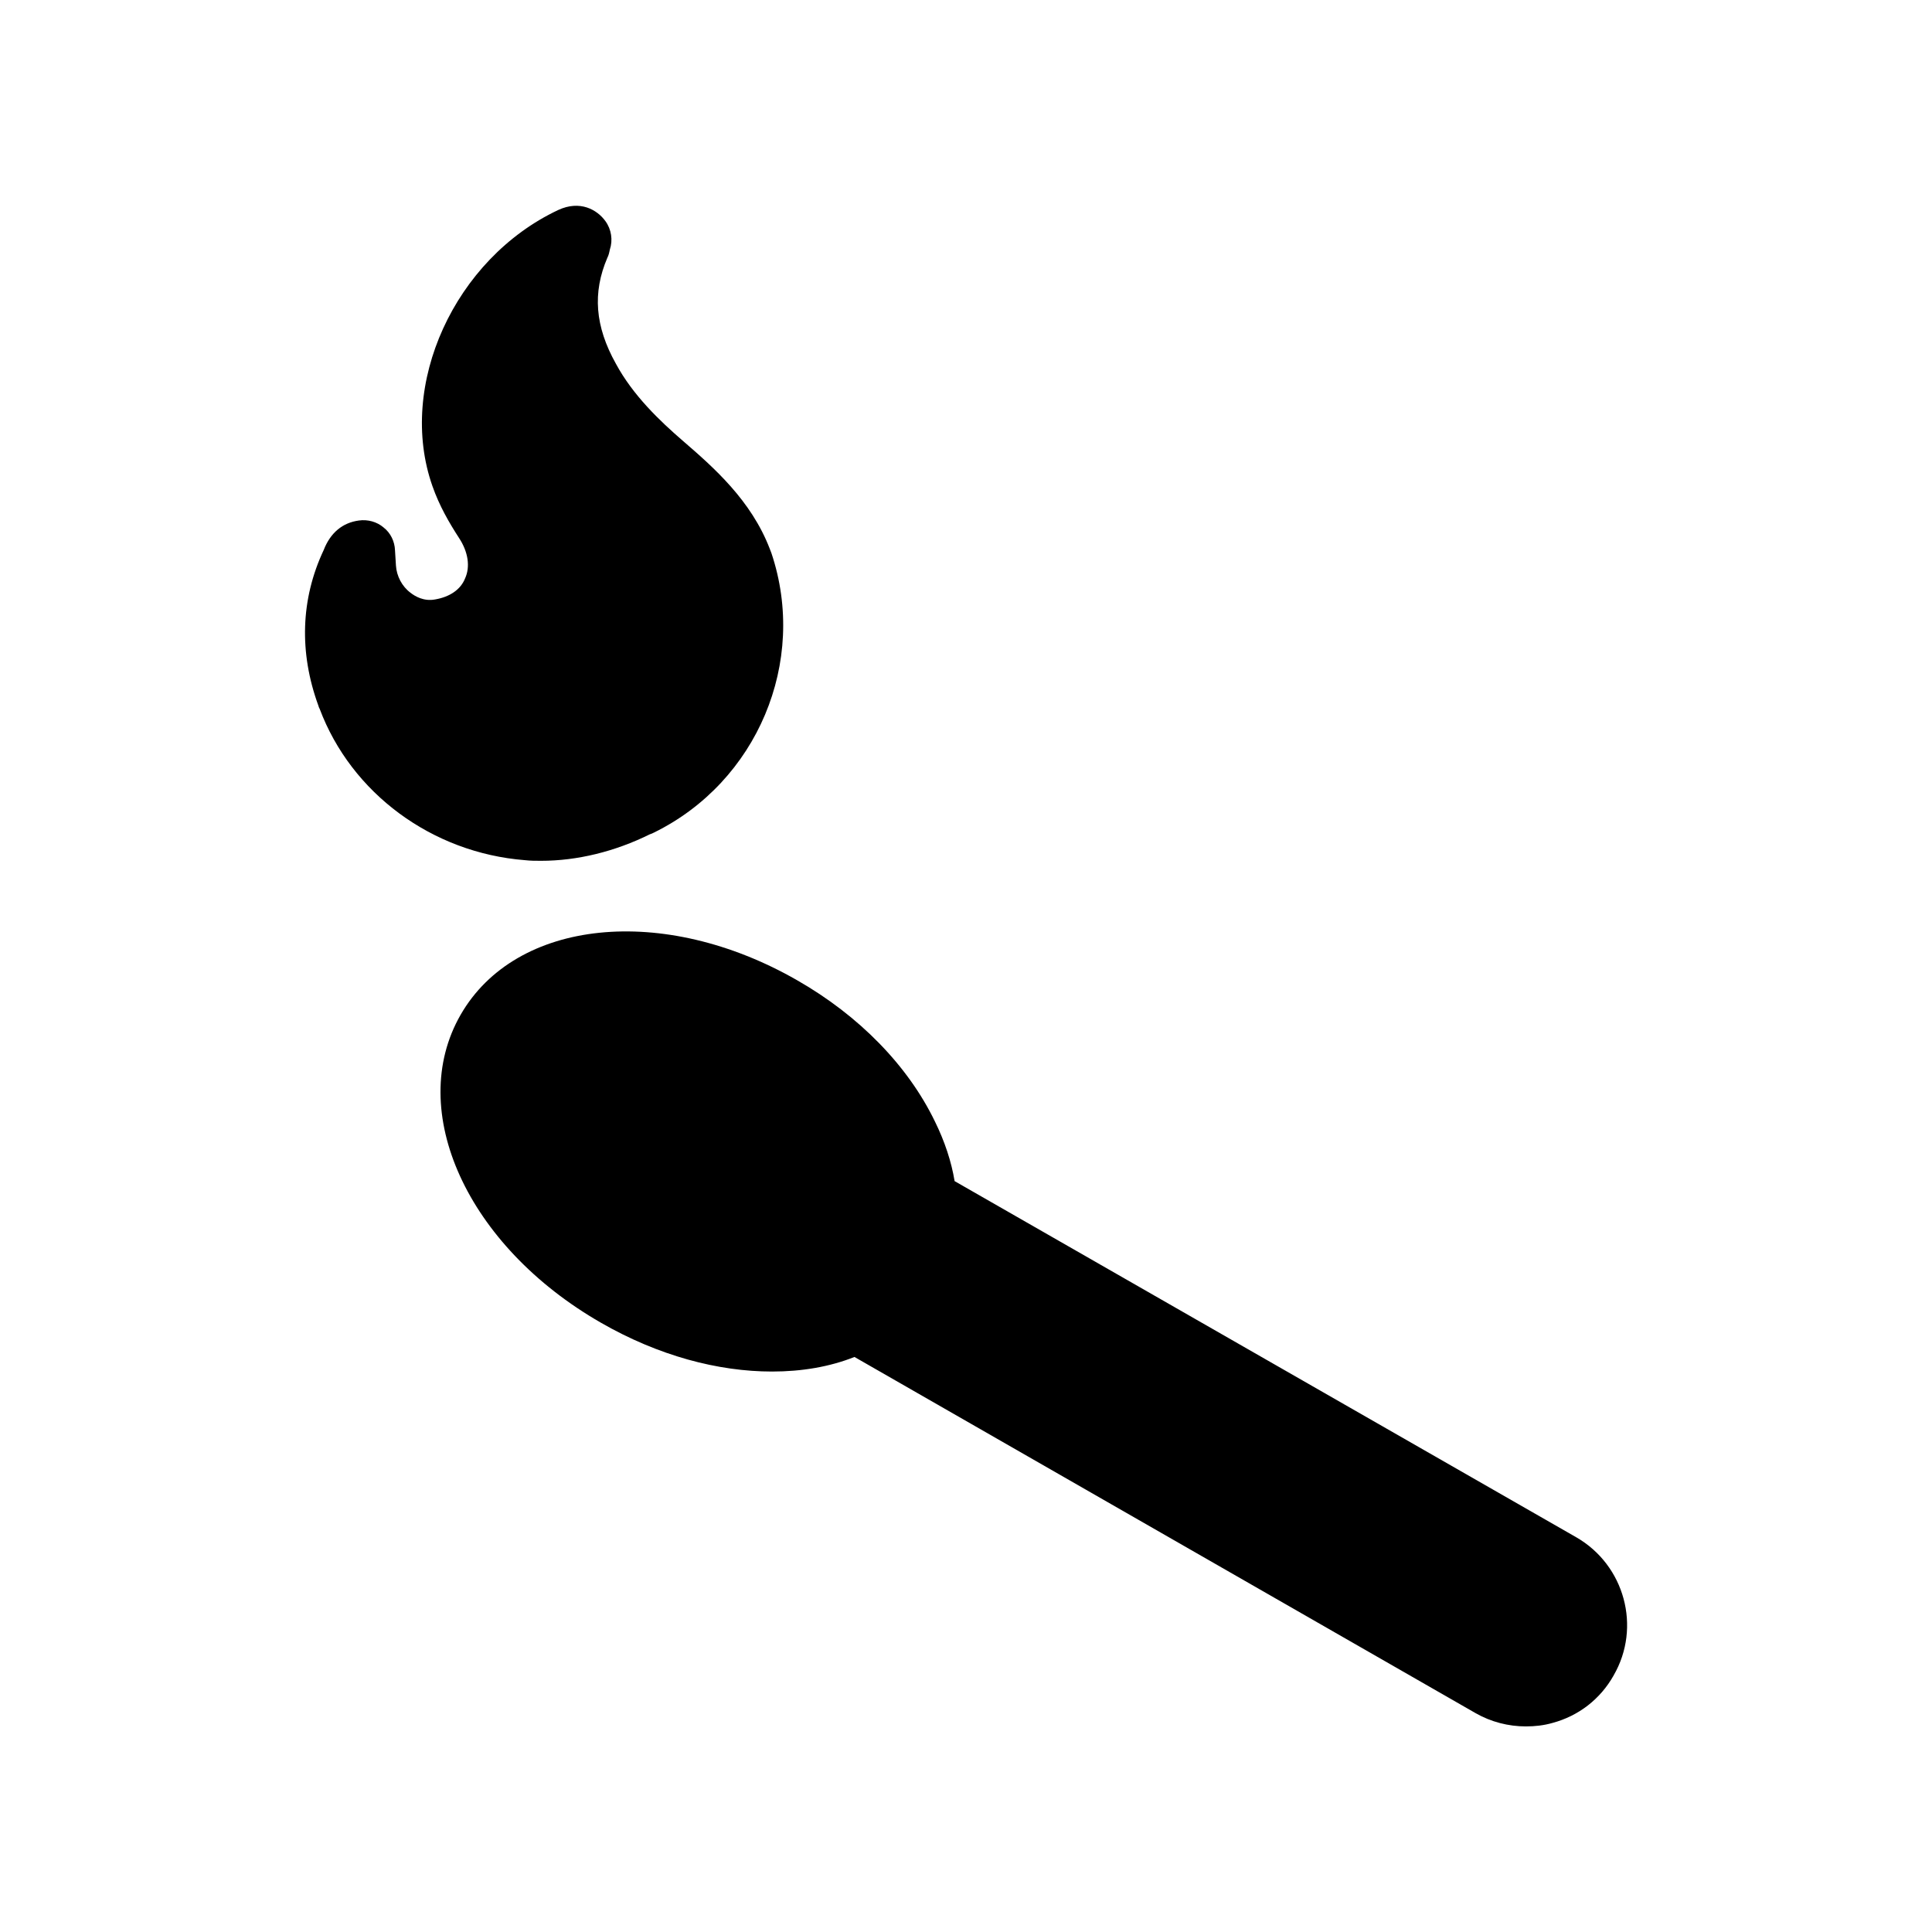 <?xml version="1.0" encoding="UTF-8"?>
<!-- Uploaded to: ICON Repo, www.svgrepo.com, Generator: ICON Repo Mixer Tools -->
<svg fill="#000000" width="800px" height="800px" version="1.1" viewBox="144 144 512 512" xmlns="http://www.w3.org/2000/svg">
 <g>
  <path d="m229.79 289.75c-6.129 13.012-6.547 27.203-1.426 41.227 0.082 0.25 0.168 0.586 0.336 0.84 8.398 22.418 29.809 38.207 54.41 40.137 1.426 0.168 2.856 0.168 4.281 0.168 9.574 0 19.566-2.434 28.887-7.055 0.168 0 0.84-0.336 1.008-0.418 27.375-13.434 40.809-45.258 31.152-74.059-0.082-0.168-0.336-0.922-0.418-1.09-4.953-12.93-14.945-21.664-23.008-28.633-6.215-5.375-13.266-12.09-17.801-20.488-5.543-9.91-6.215-18.809-2.266-28.047 0.168-0.336 0.336-0.754 0.418-1.09 0.082-0.168 0.168-0.84 0.25-1.09 0.84-2.519 0.418-5.375-1.176-7.559-2.184-3.023-6.719-5.625-12.512-2.938-27.457 12.93-42.738 46.434-33.336 73.137 1.848 5.289 4.449 9.742 7.055 13.77 2.434 3.695 3.023 7.641 1.594 10.746-1.176 2.938-4.031 4.871-7.894 5.543-3.023 0.586-5.375-0.84-6.551-1.762-2.266-1.68-3.695-4.449-3.863-7.223l-0.25-4.031c-0.082-2.352-1.176-4.617-3.023-6.047-1.762-1.512-4.199-2.184-6.551-1.848-4.359 0.586-7.551 3.273-9.316 7.809z"/>
  <path d="m571.63 588c7.391-12.762 2.938-29.223-9.91-36.609l-164.74-94.383c-0.84-5.121-2.602-10.496-5.207-15.785-7.137-14.777-20.07-28.047-36.527-37.449-35.434-20.32-74.562-16.289-89.176 9.152-14.609 25.441 1.762 61.297 37.199 81.617 15.199 8.734 30.984 12.93 45.344 12.93 7.894 0 15.281-1.258 21.832-3.863l164.58 94.379c4.113 2.352 8.734 3.527 13.352 3.527 2.352 0 4.703-0.25 7.055-0.922 6.883-1.848 12.676-6.297 16.203-12.594z"/>
 </g>
</svg>